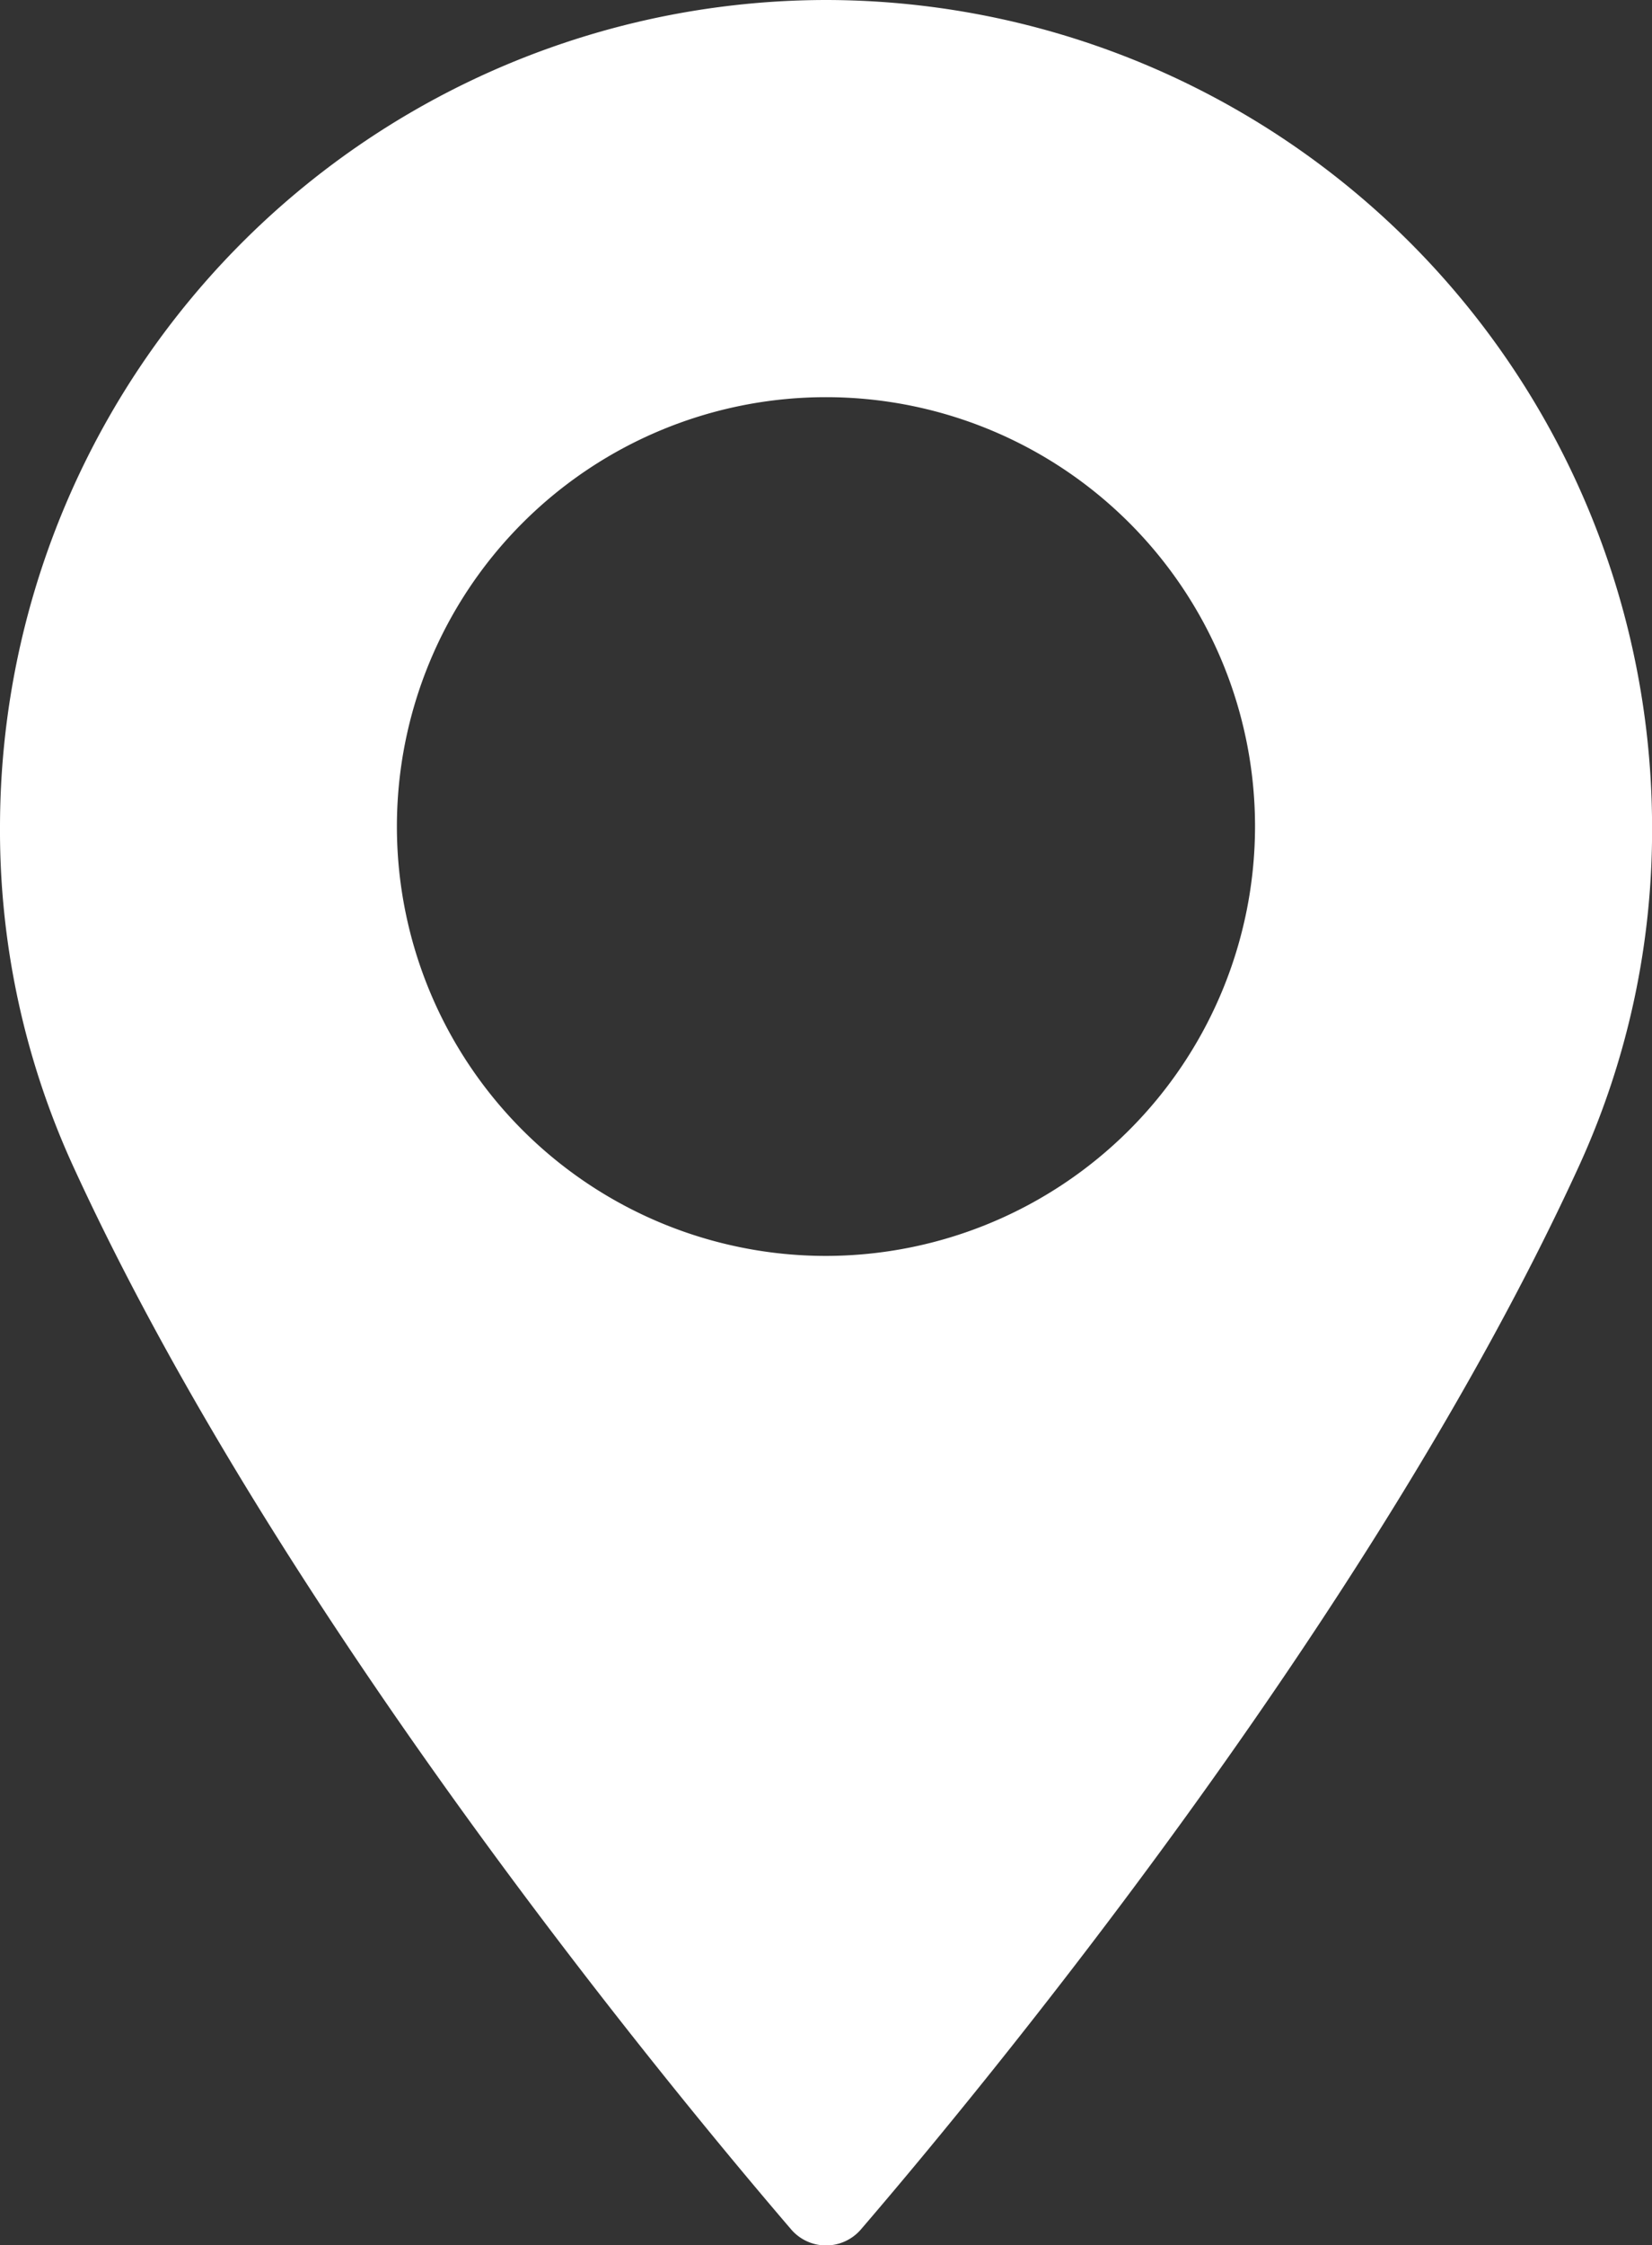 <svg xmlns="http://www.w3.org/2000/svg" width="23.571" height="32.012" viewBox="0 0 23.571 32.012">
  <rect x="0" y="0" width="23.571" height="32.012" fill="#333333" stroke="none"/>
  <g id="Groupe_73763" data-name="Groupe 73763" transform="translate(-12.883)">
    <path id="Tracé_38269" data-name="Tracé 38269" d="M24.668,0A11.8,11.8,0,0,0,12.883,11.786,11.5,11.5,0,0,0,13.914,16.6c2.947,6.448,8.6,13.255,10.258,15.188a.656.656,0,0,0,.994,0c1.661-1.932,7.31-8.739,10.258-15.188a11.491,11.491,0,0,0,1.031-4.811A11.8,11.8,0,0,0,24.668,0Zm0,17.907a6.122,6.122,0,1,1,6.122-6.122A6.129,6.129,0,0,1,24.668,17.907Z" transform="translate(0)" fill="#fff"/>
  </g>
</svg>
